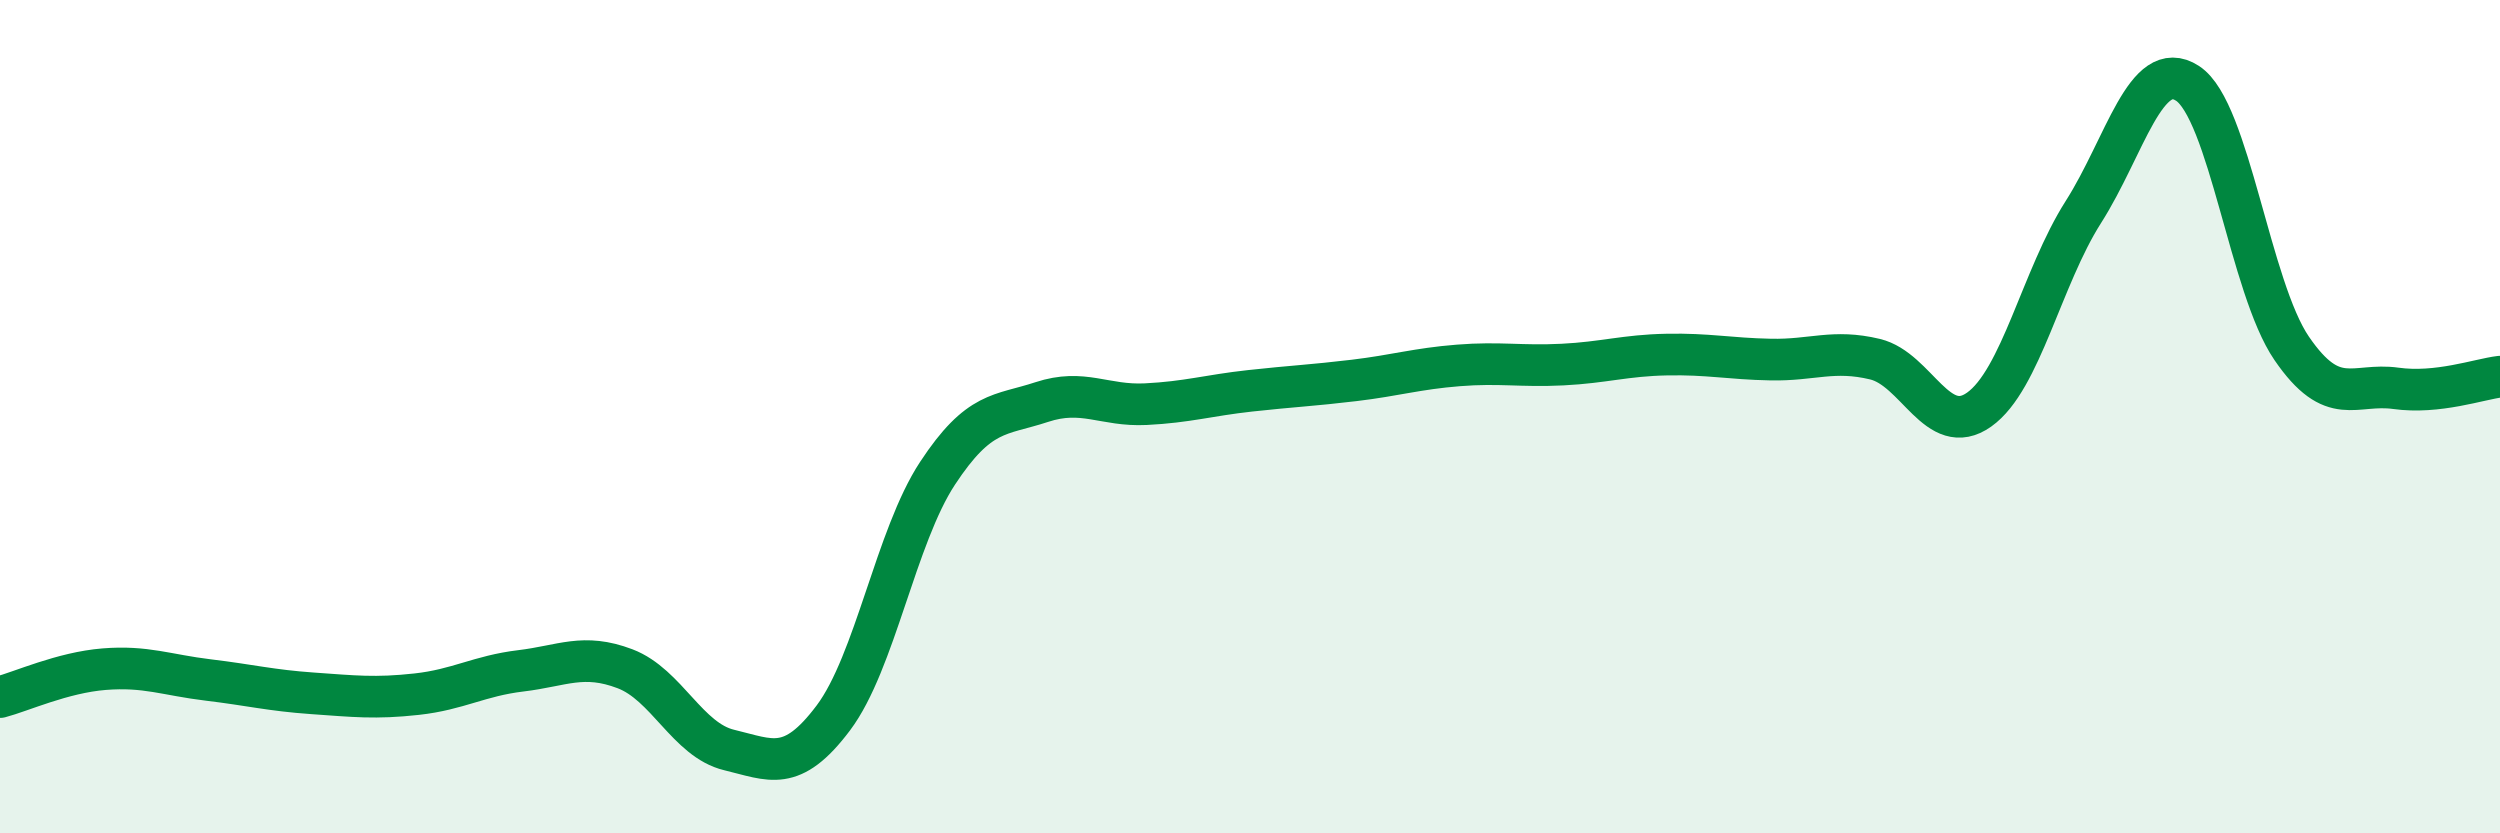 
    <svg width="60" height="20" viewBox="0 0 60 20" xmlns="http://www.w3.org/2000/svg">
      <path
        d="M 0,16.73 C 0.5,16.6 1.5,16.14 2.5,16.06 C 3.5,15.98 4,16.2 5,16.32 C 6,16.44 6.5,16.57 7.5,16.64 C 8.5,16.71 9,16.77 10,16.66 C 11,16.55 11.5,16.22 12.5,16.1 C 13.5,15.98 14,15.67 15,16.05 C 16,16.43 16.5,17.76 17.5,18 C 18.5,18.24 19,18.56 20,17.23 C 21,15.9 21.5,12.88 22.5,11.36 C 23.5,9.84 24,9.98 25,9.65 C 26,9.32 26.5,9.75 27.5,9.7 C 28.5,9.65 29,9.49 30,9.38 C 31,9.27 31.5,9.25 32.5,9.13 C 33.5,9.01 34,8.85 35,8.77 C 36,8.69 36.5,8.8 37.5,8.75 C 38.5,8.7 39,8.53 40,8.51 C 41,8.49 41.5,8.61 42.5,8.63 C 43.5,8.65 44,8.38 45,8.62 C 46,8.86 46.5,10.54 47.5,9.83 C 48.5,9.12 49,6.66 50,5.09 C 51,3.52 51.5,1.35 52.5,2 C 53.5,2.65 54,6.9 55,8.36 C 56,9.82 56.5,9.18 57.5,9.32 C 58.5,9.46 59.5,9.1 60,9.04L60 20L0 20Z"
        fill="#008740"
        opacity="0.1"
        stroke-linecap="round"
        stroke-linejoin="round"
      />
      <path
        d="M 0,16.73 C 0.5,16.6 1.5,16.14 2.5,16.06 C 3.5,15.98 4,16.2 5,16.32 C 6,16.44 6.5,16.57 7.5,16.64 C 8.5,16.71 9,16.77 10,16.66 C 11,16.55 11.5,16.22 12.5,16.1 C 13.5,15.98 14,15.67 15,16.05 C 16,16.43 16.5,17.76 17.5,18 C 18.5,18.24 19,18.56 20,17.23 C 21,15.9 21.5,12.88 22.5,11.36 C 23.5,9.84 24,9.98 25,9.65 C 26,9.32 26.5,9.75 27.5,9.7 C 28.5,9.65 29,9.49 30,9.38 C 31,9.27 31.5,9.25 32.5,9.13 C 33.5,9.01 34,8.85 35,8.77 C 36,8.69 36.5,8.8 37.5,8.75 C 38.5,8.7 39,8.53 40,8.51 C 41,8.49 41.5,8.61 42.5,8.63 C 43.5,8.65 44,8.38 45,8.62 C 46,8.86 46.5,10.54 47.5,9.83 C 48.5,9.12 49,6.66 50,5.09 C 51,3.52 51.5,1.35 52.5,2 C 53.5,2.65 54,6.9 55,8.36 C 56,9.82 56.5,9.18 57.5,9.32 C 58.5,9.46 59.5,9.1 60,9.04"
        stroke="#008740"
        stroke-width="1"
        fill="none"
        stroke-linecap="round"
        stroke-linejoin="round"
      />
    </svg>
  